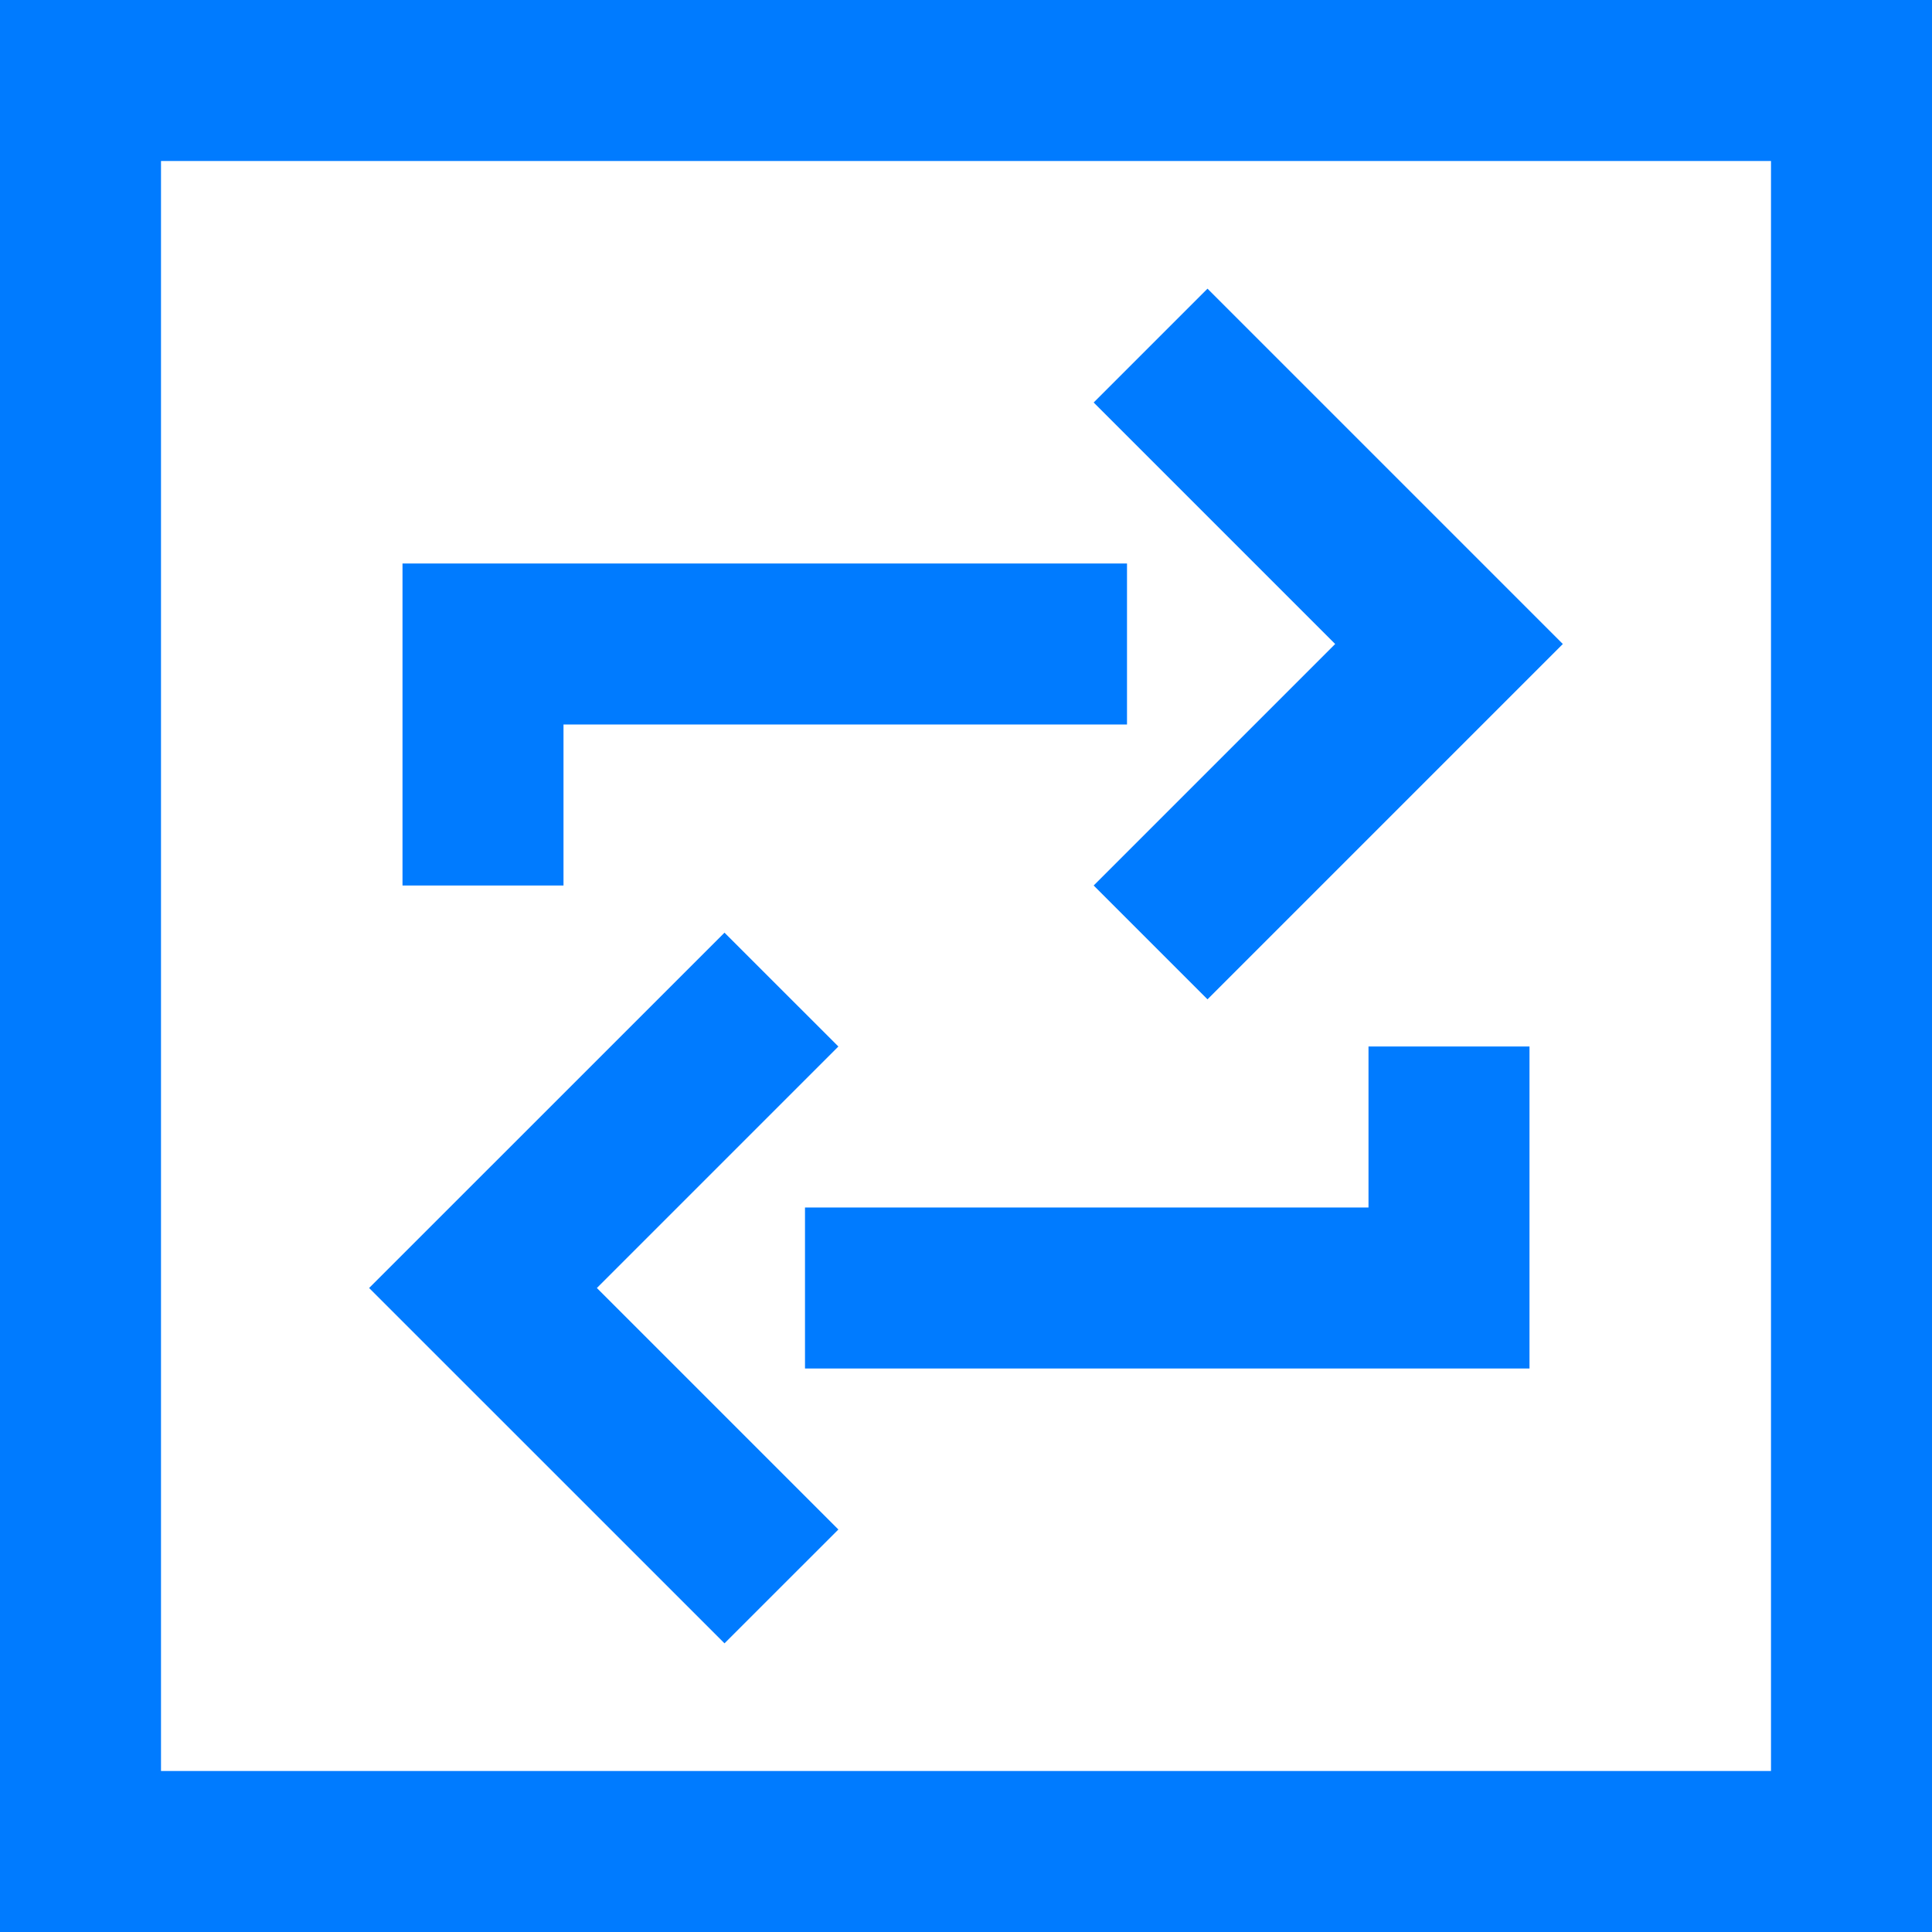 <?xml version="1.0"?>
<svg xmlns="http://www.w3.org/2000/svg" height="512px" viewBox="0 0 384 384" width="512px"><path d="m166.633 208-22.633-22.625-70.633 70.625 70.633 70.625 22.633-22.625-48-48zm0 0" fill="#007bff"/><path d="m272 240h-112v32h144v-64h-32zm0 0" fill="#007bff"/><path d="m217.375 80 48 48-48 48 22.625 22.625 70.625-70.625-70.625-70.625zm0 0" fill="#007bff"/><path d="m112 144h112v-32h-144v64h32zm0 0" fill="#007bff"/><path d="m0 384h384v-384h-384zm32-352h320v320h-320zm0 0" fill="#007bff"/></svg>
